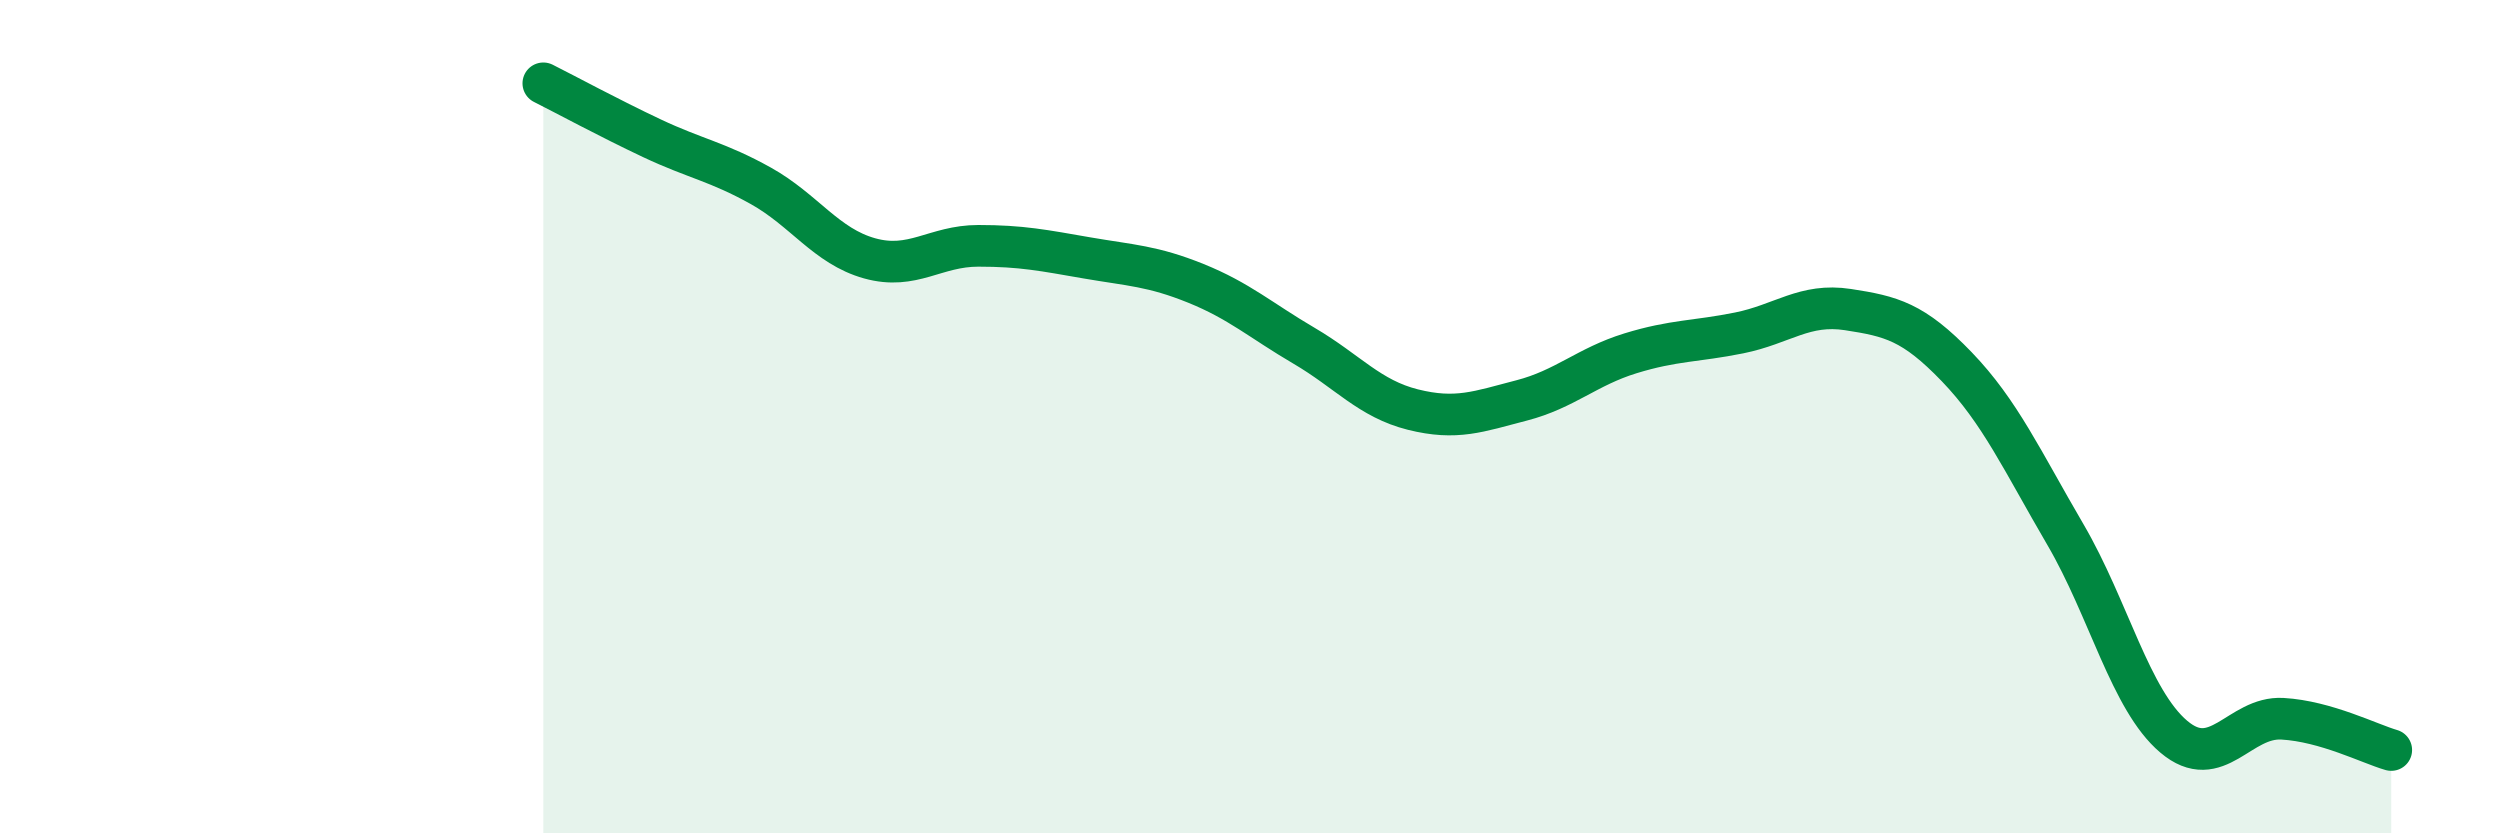 
    <svg width="60" height="20" viewBox="0 0 60 20" xmlns="http://www.w3.org/2000/svg">
      <path
        d="M 13.04,2 C 13.56,2.26 14.61,2.83 15.65,3.32 C 16.69,3.81 17.22,3.88 18.26,4.46 C 19.3,5.04 19.83,5.91 20.87,6.2 C 21.91,6.49 22.44,5.9 23.48,5.9 C 24.52,5.9 25.05,6.01 26.09,6.19 C 27.13,6.37 27.66,6.38 28.7,6.8 C 29.74,7.22 30.26,7.69 31.3,8.3 C 32.34,8.91 32.87,9.57 33.91,9.83 C 34.95,10.09 35.48,9.88 36.52,9.61 C 37.56,9.34 38.09,8.8 39.13,8.48 C 40.17,8.16 40.7,8.2 41.74,7.99 C 42.78,7.78 43.31,7.27 44.35,7.43 C 45.39,7.59 45.92,7.72 46.96,8.8 C 48,9.88 48.53,11.05 49.57,12.83 C 50.61,14.61 51.13,16.8 52.17,17.68 C 53.21,18.56 53.74,17.19 54.78,17.25 C 55.82,17.31 56.87,17.85 57.39,18L57.39 20L13.04 20Z"
        fill="#008740"
        opacity="0.1"
        stroke-linecap="round"
        stroke-linejoin="round"
      />
      <path
        d="M 13.04,2 C 13.56,2.26 14.61,2.83 15.65,3.32 C 16.69,3.81 17.22,3.88 18.26,4.46 C 19.3,5.04 19.83,5.91 20.87,6.2 C 21.91,6.49 22.44,5.9 23.48,5.9 C 24.52,5.9 25.05,6.01 26.09,6.19 C 27.13,6.37 27.66,6.38 28.7,6.8 C 29.74,7.22 30.26,7.69 31.3,8.3 C 32.34,8.91 32.87,9.57 33.91,9.83 C 34.95,10.09 35.48,9.88 36.52,9.61 C 37.56,9.34 38.09,8.8 39.13,8.48 C 40.17,8.16 40.7,8.2 41.74,7.99 C 42.78,7.78 43.31,7.27 44.35,7.43 C 45.39,7.59 45.92,7.72 46.96,8.8 C 48,9.88 48.53,11.05 49.57,12.83 C 50.61,14.61 51.13,16.8 52.17,17.68 C 53.21,18.56 53.74,17.19 54.78,17.25 C 55.82,17.31 56.87,17.85 57.39,18"
        stroke="#008740"
        stroke-width="1"
        fill="none"
        stroke-linecap="round"
        stroke-linejoin="round"
      />
    </svg>
  